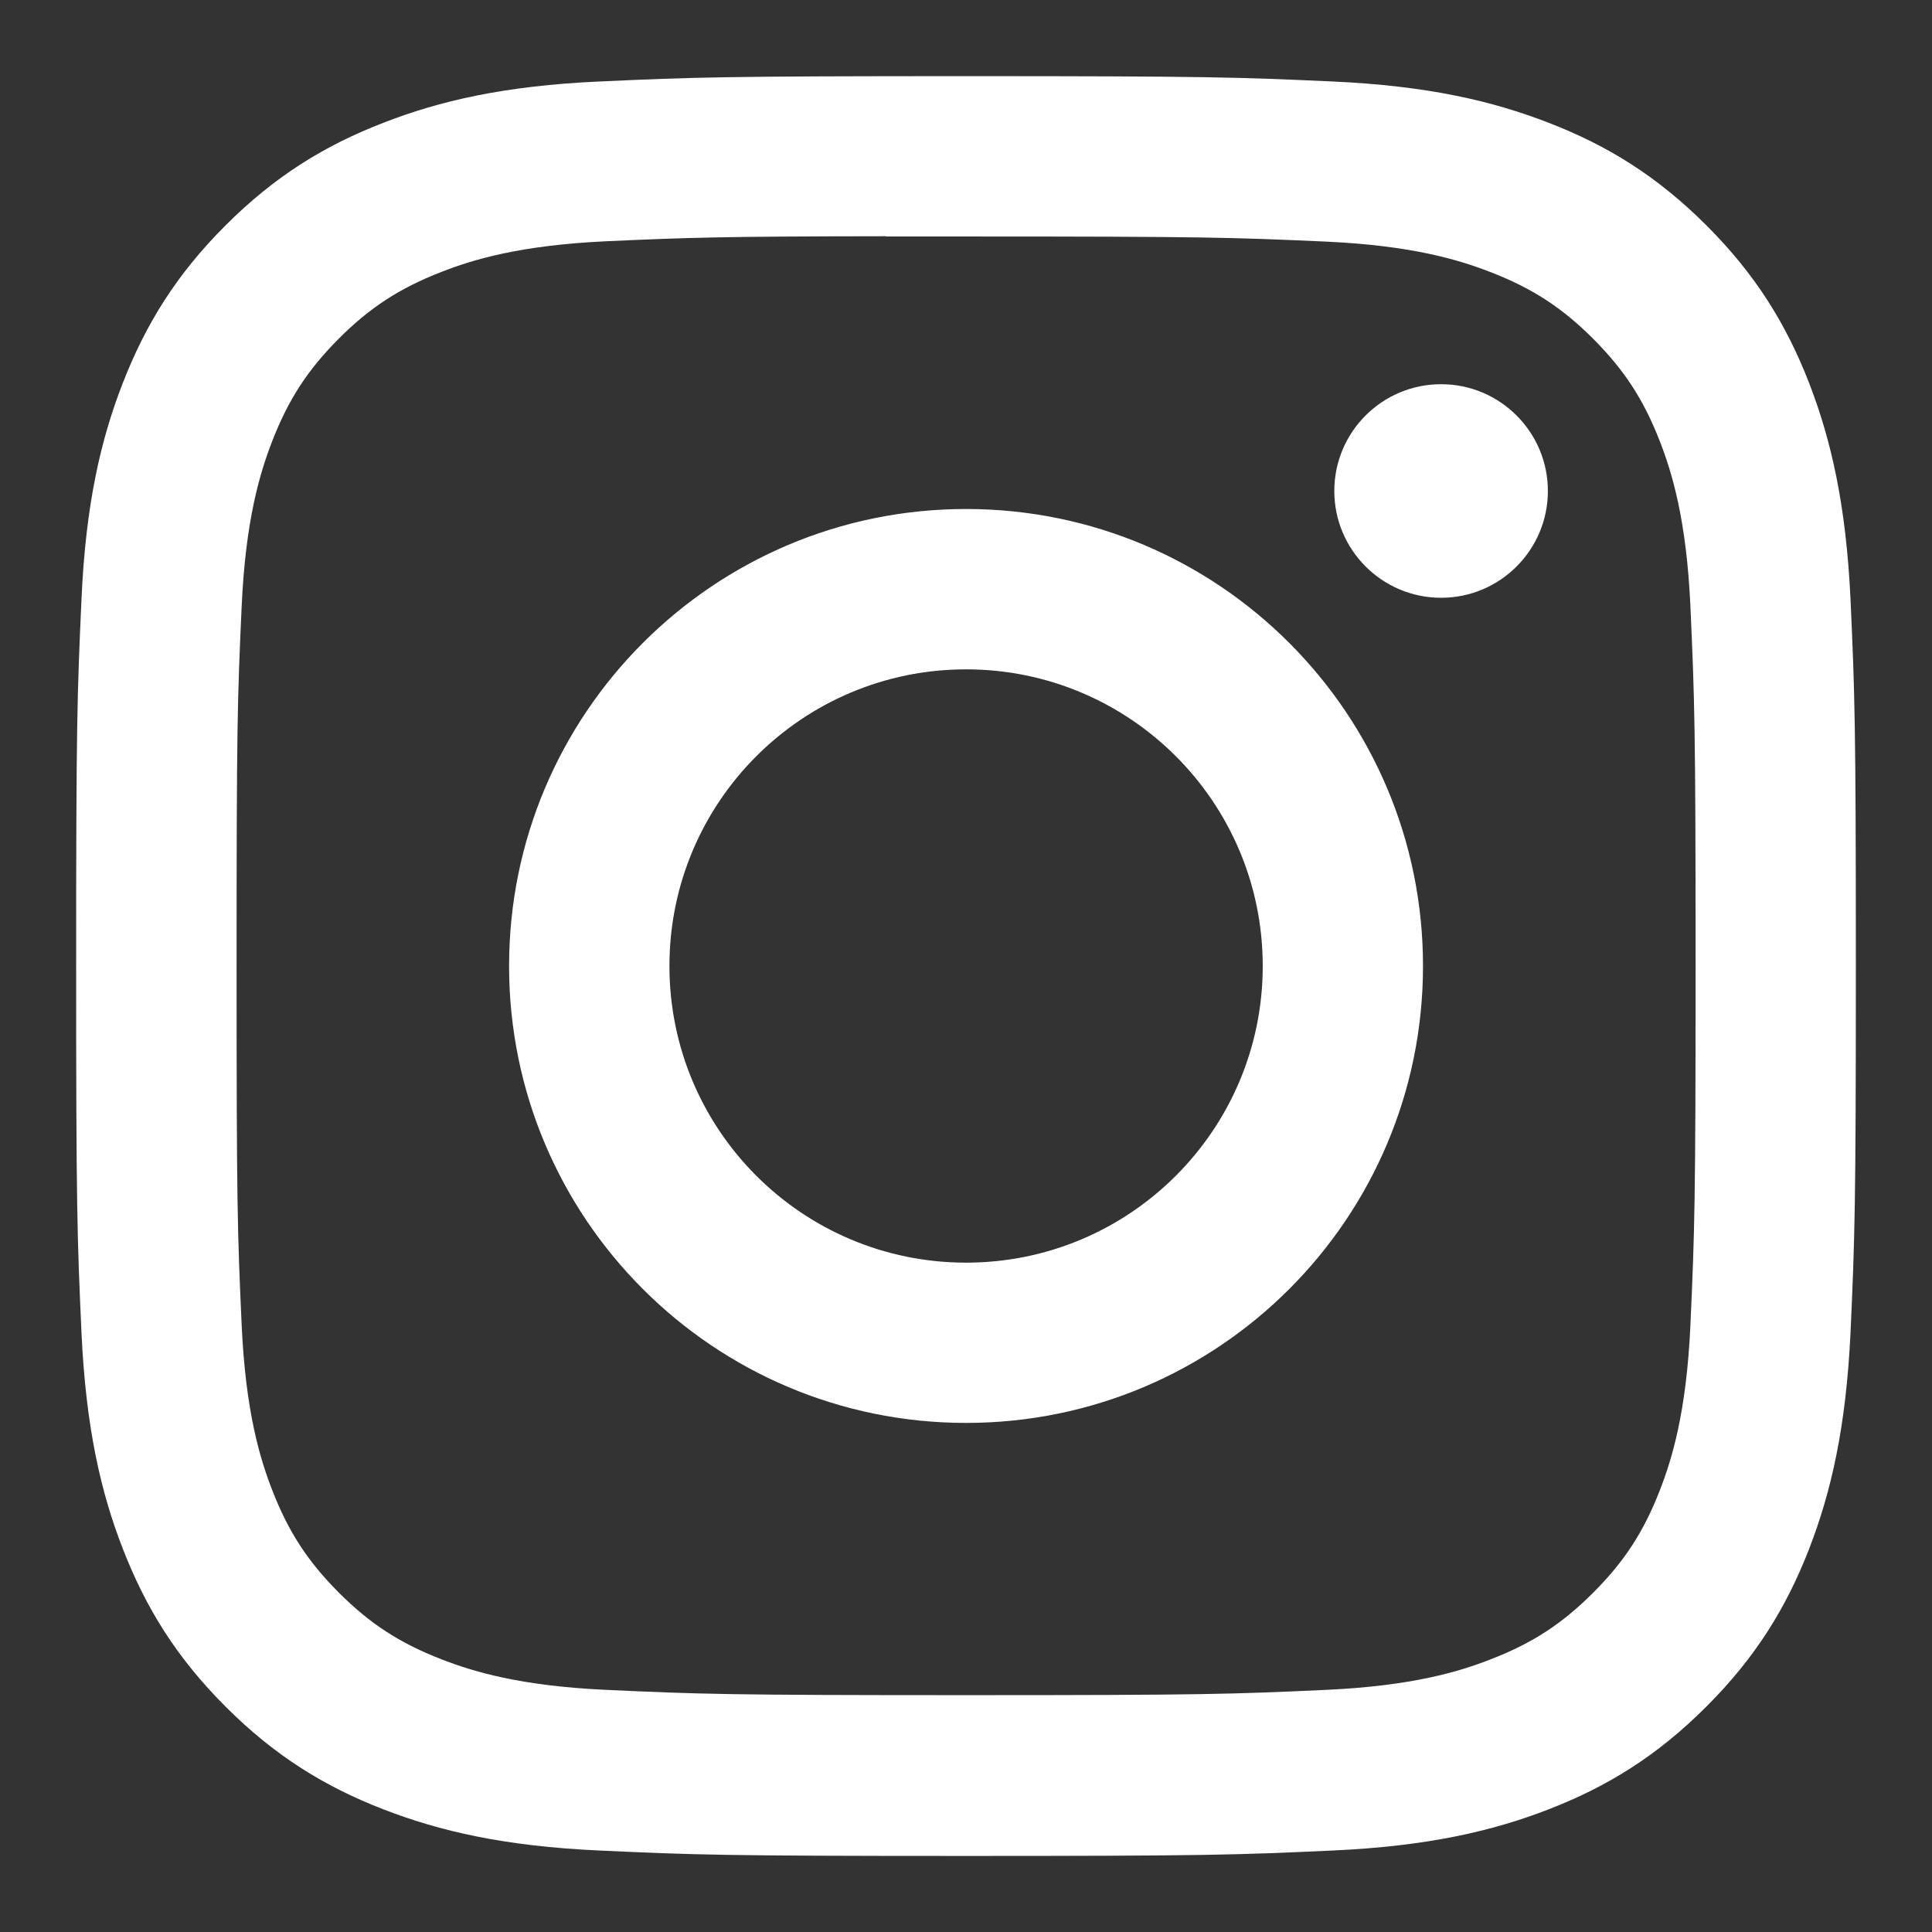 <?xml version="1.0" encoding="UTF-8"?>
<svg width="22px" height="22px" viewBox="0 0 22 22" version="1.1" xmlns="http://www.w3.org/2000/svg" xmlns:xlink="http://www.w3.org/1999/xlink">
    <rect x="0" y="0" width="22" height="22" fill="#333333" stroke="none"/>
    <title>Atoms / social / Insta</title>
    <g id="MAPPING" stroke="none" stroke-width="1" fill="none" fill-rule="evenodd">
        <g id="home-+-picture" transform="translate(-1089, -3394)" fill="#FFFFFF">
            <g id="Group-7" transform="translate(0, 3103)">
                <g id="Navigation-/-Footer-/-Light-Copy" transform="translate(238, 54)">
                    <g id="Instagram" transform="translate(851, 237)">
                        <path d="M11.001,0.867 C8.249,0.867 7.903,0.879 6.823,0.928 C5.744,0.977 5.007,1.148 4.363,1.399 C3.697,1.657 3.131,2.004 2.568,2.567 C2.004,3.13 1.658,3.696 1.398,4.362 C1.147,5.007 0.976,5.743 0.928,6.822 C0.879,7.902 0.867,8.248 0.867,11 C0.867,13.752 0.879,14.097 0.928,15.177 C0.978,16.256 1.148,16.993 1.399,17.637 C1.658,18.303 2.004,18.869 2.567,19.432 C3.13,19.996 3.696,20.343 4.362,20.602 C5.007,20.852 5.743,21.023 6.822,21.072 C7.903,21.122 8.248,21.134 11,21.134 C13.752,21.134 14.096,21.122 15.177,21.072 C16.256,21.023 16.993,20.852 17.638,20.602 C18.304,20.343 18.869,19.996 19.432,19.432 C19.995,18.869 20.342,18.303 20.601,17.637 C20.85,16.993 21.021,16.256 21.072,15.178 C21.121,14.097 21.133,13.752 21.133,11 C21.133,8.248 21.121,7.903 21.072,6.822 C21.021,5.743 20.85,5.007 20.601,4.362 C20.342,3.696 19.995,3.13 19.432,2.567 C18.868,2.004 18.304,1.657 17.637,1.399 C16.991,1.148 16.255,0.977 15.176,0.928 C14.095,0.879 13.751,0.867 10.998,0.867 L11.001,0.867 Z M10.092,2.693 C10.362,2.692 10.663,2.693 11.001,2.693 C13.707,2.693 14.027,2.703 15.096,2.751 C16.084,2.796 16.62,2.961 16.977,3.1 C17.45,3.284 17.787,3.503 18.142,3.858 C18.496,4.213 18.716,4.55 18.9,5.023 C19.039,5.38 19.204,5.916 19.249,6.904 C19.297,7.973 19.308,8.293 19.308,10.998 C19.308,13.702 19.297,14.023 19.249,15.091 C19.204,16.079 19.039,16.616 18.9,16.972 C18.716,17.445 18.496,17.782 18.142,18.136 C17.787,18.491 17.45,18.711 16.977,18.894 C16.62,19.034 16.084,19.198 15.096,19.243 C14.027,19.292 13.707,19.303 11.001,19.303 C8.295,19.303 7.974,19.292 6.906,19.243 C5.918,19.198 5.382,19.033 5.025,18.894 C4.552,18.71 4.214,18.491 3.859,18.136 C3.505,17.781 3.285,17.445 3.101,16.971 C2.962,16.615 2.797,16.078 2.752,15.09 C2.703,14.022 2.694,13.701 2.694,10.995 C2.694,8.289 2.703,7.97 2.752,6.902 C2.797,5.914 2.962,5.378 3.101,5.02 C3.285,4.547 3.505,4.21 3.859,3.855 C4.214,3.5 4.552,3.281 5.025,3.097 C5.382,2.957 5.918,2.793 6.906,2.747 C7.841,2.705 8.203,2.692 10.092,2.69 L10.092,2.693 Z M16.41,4.375 C15.739,4.375 15.194,4.919 15.194,5.591 C15.194,6.262 15.739,6.807 16.41,6.807 C17.081,6.807 17.626,6.262 17.626,5.591 C17.626,4.92 17.081,4.375 16.41,4.375 L16.41,4.375 Z M11.001,5.796 C8.127,5.796 5.797,8.126 5.797,11 C5.797,13.874 8.127,16.203 11.001,16.203 C13.875,16.203 16.204,13.874 16.204,11 C16.204,8.126 13.875,5.796 11.001,5.796 L11.001,5.796 Z M11.001,7.622 C12.866,7.622 14.379,9.134 14.379,11 C14.379,12.866 12.866,14.378 11.001,14.378 C9.135,14.378 7.623,12.866 7.623,11 C7.623,9.134 9.135,7.622 11.001,7.622 L11.001,7.622 Z" id="Shape"></path>
                    </g>
                </g>
            </g>
        </g>
    </g>
</svg>